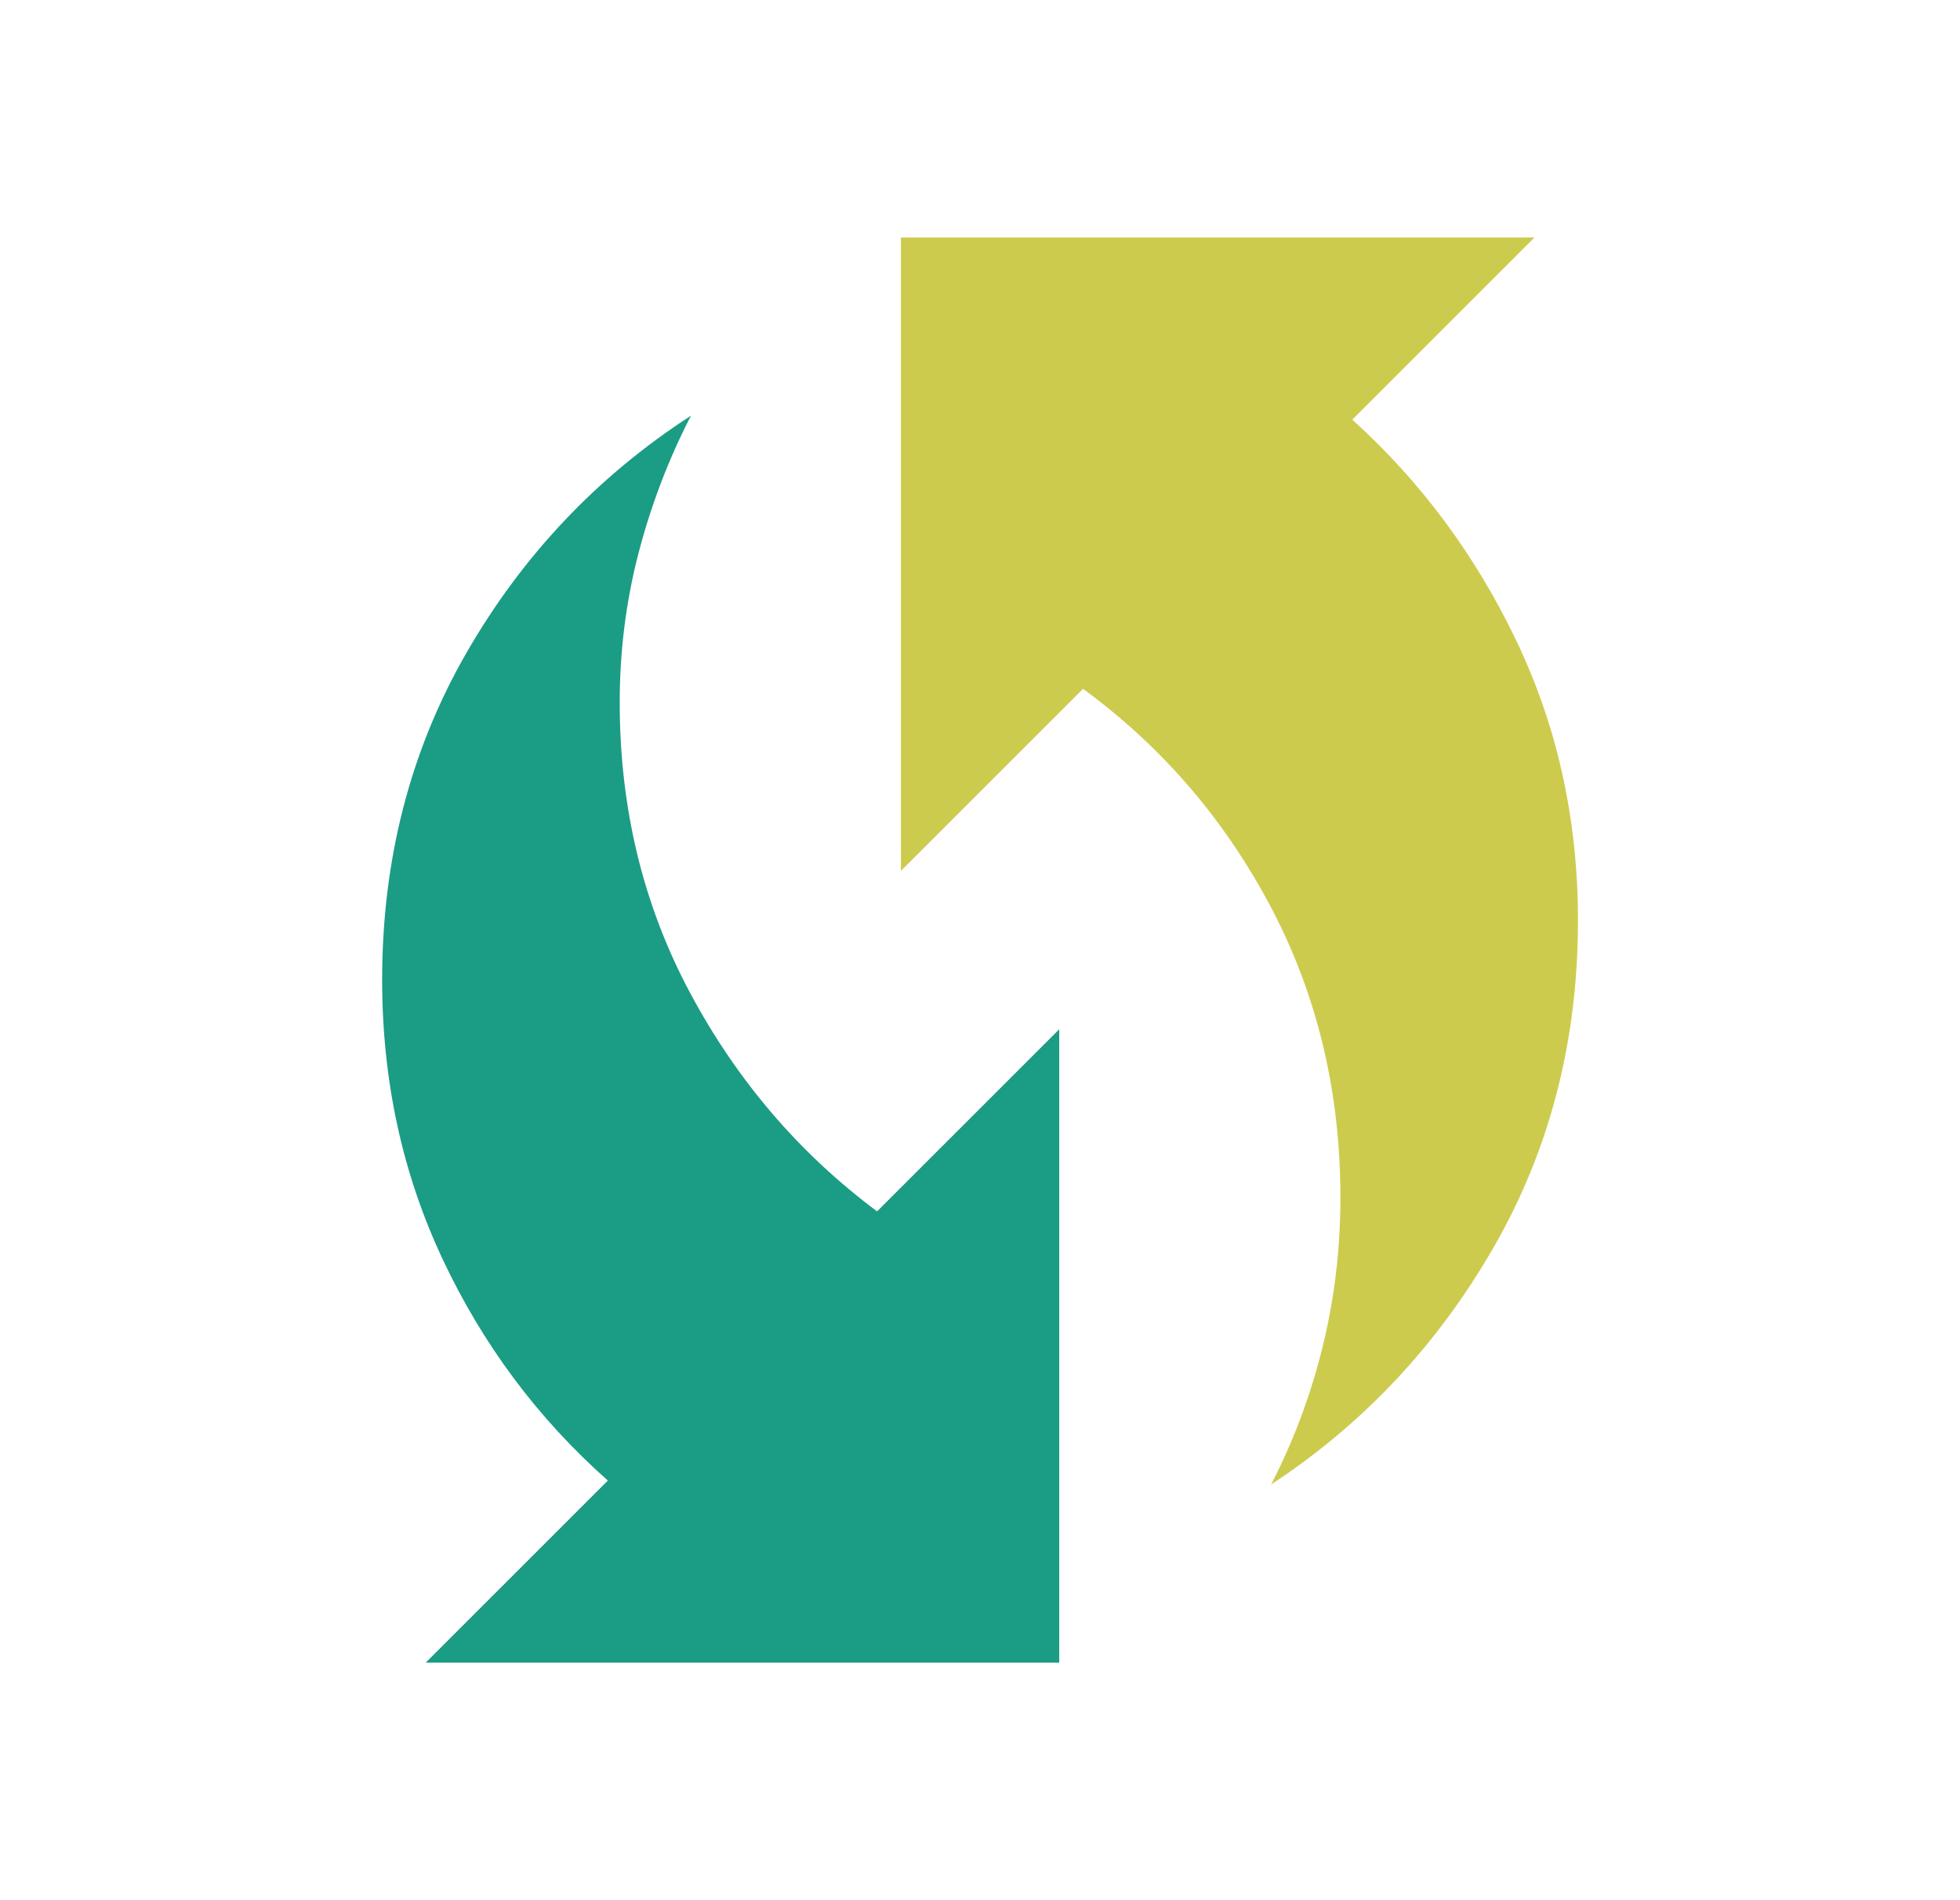 <svg xmlns="http://www.w3.org/2000/svg" width="33" height="32" viewBox="0 0 33 32" fill="none"><mask id="mask0_2278_5182" style="mask-type:alpha" maskUnits="userSpaceOnUse" x="0" y="0" width="33" height="32"><rect x="0.5" width="32" height="32" fill="#D9D9D9"></rect></mask><g mask="url(#mask0_2278_5182)"><path d="M7.167 28L10.234 24.933C9.056 23.889 8.128 22.644 7.45 21.2C6.772 19.756 6.434 18.189 6.434 16.5C6.434 14.478 6.906 12.644 7.85 11C8.795 9.356 10.056 8.022 11.634 7C11.256 7.733 10.961 8.506 10.75 9.317C10.539 10.128 10.434 10.967 10.434 11.833C10.434 13.611 10.828 15.239 11.617 16.717C12.406 18.194 13.456 19.422 14.767 20.4L17.834 17.333V28H7.167Z" fill="#1B9C85"></path><path d="M22.268 22.683C22.068 23.494 21.779 24.267 21.401 25C22.957 23.978 24.207 22.644 25.151 21C26.096 19.356 26.568 17.522 26.568 15.5C26.568 13.811 26.224 12.244 25.535 10.8C24.846 9.356 23.924 8.111 22.768 7.067L25.835 4H15.168V14.667L18.235 11.6C19.568 12.578 20.623 13.806 21.401 15.283C22.179 16.761 22.568 18.389 22.568 20.167C22.568 21.033 22.468 21.872 22.268 22.683Z" fill="#CDCB4E"></path></g></svg>